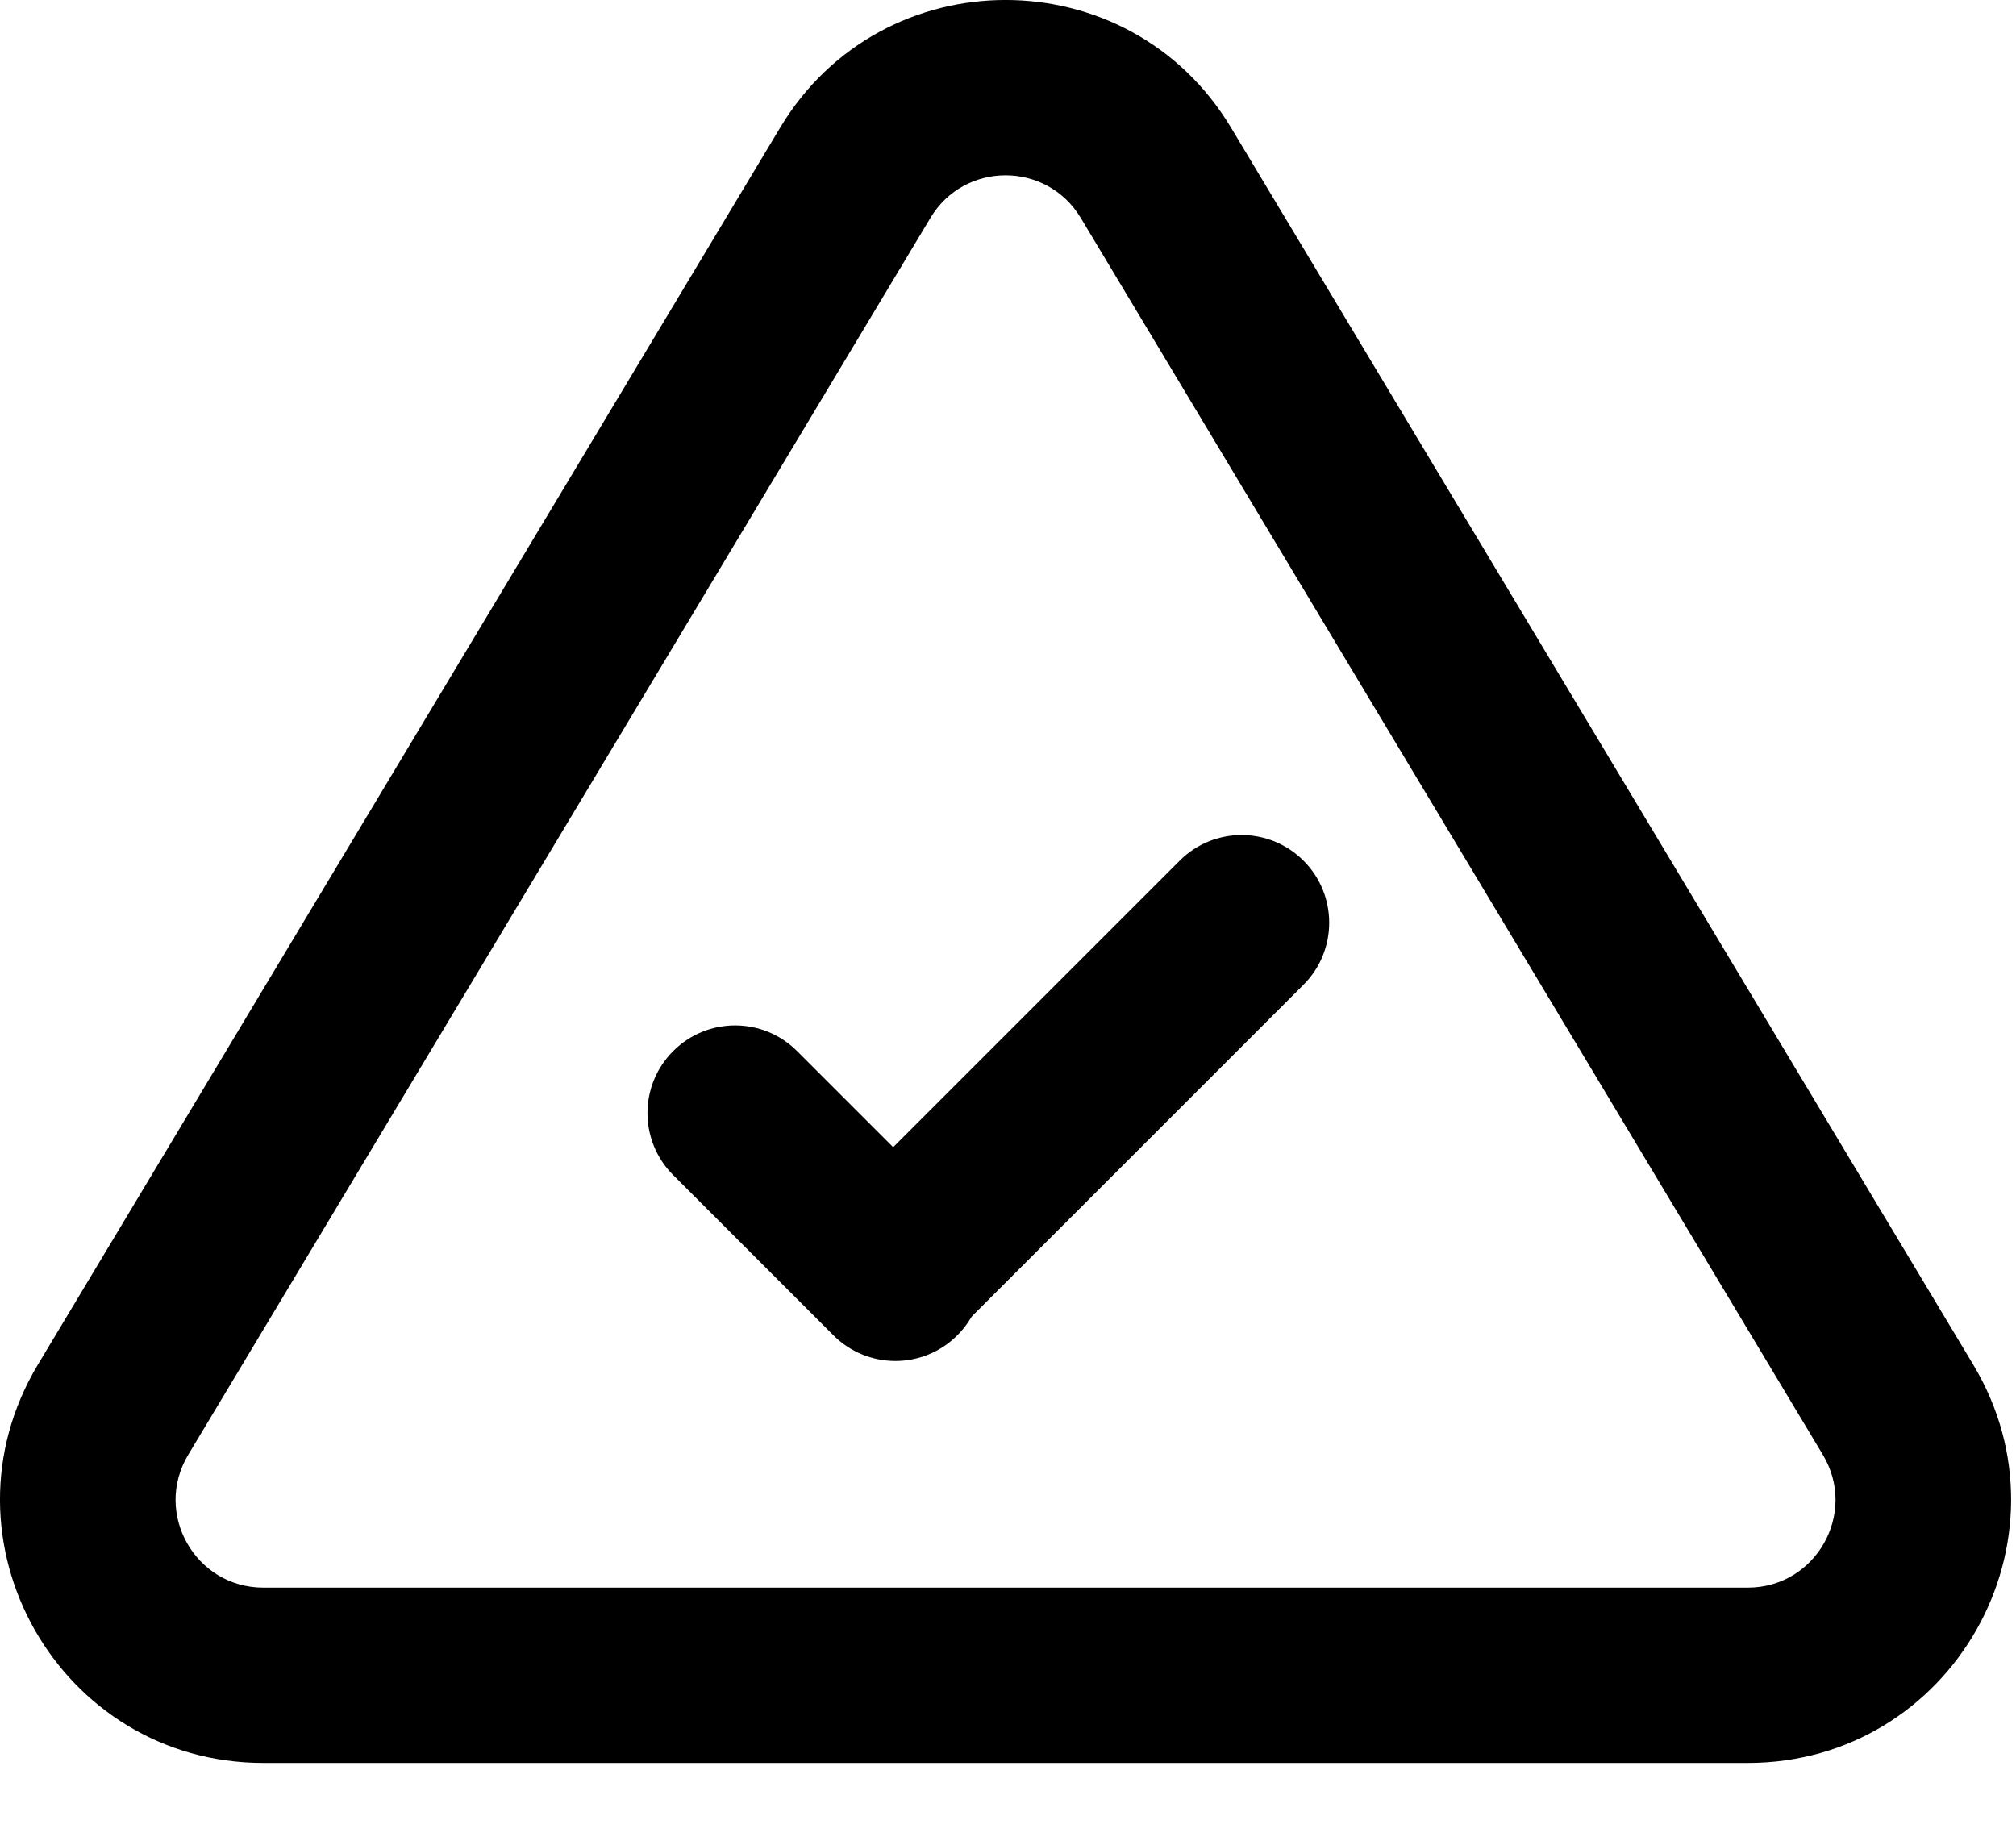 <svg width="23" height="21" viewBox="0 0 23 21" fill="none" xmlns="http://www.w3.org/2000/svg">
<path fill-rule="evenodd" clip-rule="evenodd" d="M7.68 11.992C8.07 11.601 8.703 11.601 9.094 11.992L10.922 13.82C11.313 14.21 11.313 14.844 10.922 15.234C10.532 15.625 9.899 15.625 9.508 15.234L7.68 13.406C7.289 13.015 7.289 12.382 7.68 11.992Z" fill="black"/>
<path fill-rule="evenodd" clip-rule="evenodd" d="M9.508 15.184C9.117 14.793 9.117 14.16 9.508 13.77L13.458 9.82C13.848 9.429 14.481 9.429 14.872 9.82C15.262 10.21 15.262 10.844 14.872 11.234L10.922 15.184C10.532 15.574 9.898 15.574 9.508 15.184Z" fill="black"/>
<path fill-rule="evenodd" clip-rule="evenodd" d="M8.9 1.457C10.065 -0.486 12.88 -0.486 14.045 1.457L22.512 15.569C23.712 17.569 22.272 20.113 19.94 20.113H3.005C0.673 20.113 -0.768 17.569 0.432 15.569L8.9 1.457ZM12.33 2.486C11.941 1.838 11.003 1.838 10.615 2.486L2.147 16.598C1.747 17.265 2.227 18.113 3.005 18.113H19.94C20.717 18.113 21.197 17.265 20.797 16.598L12.33 2.486Z" fill="black"/>
</svg>
